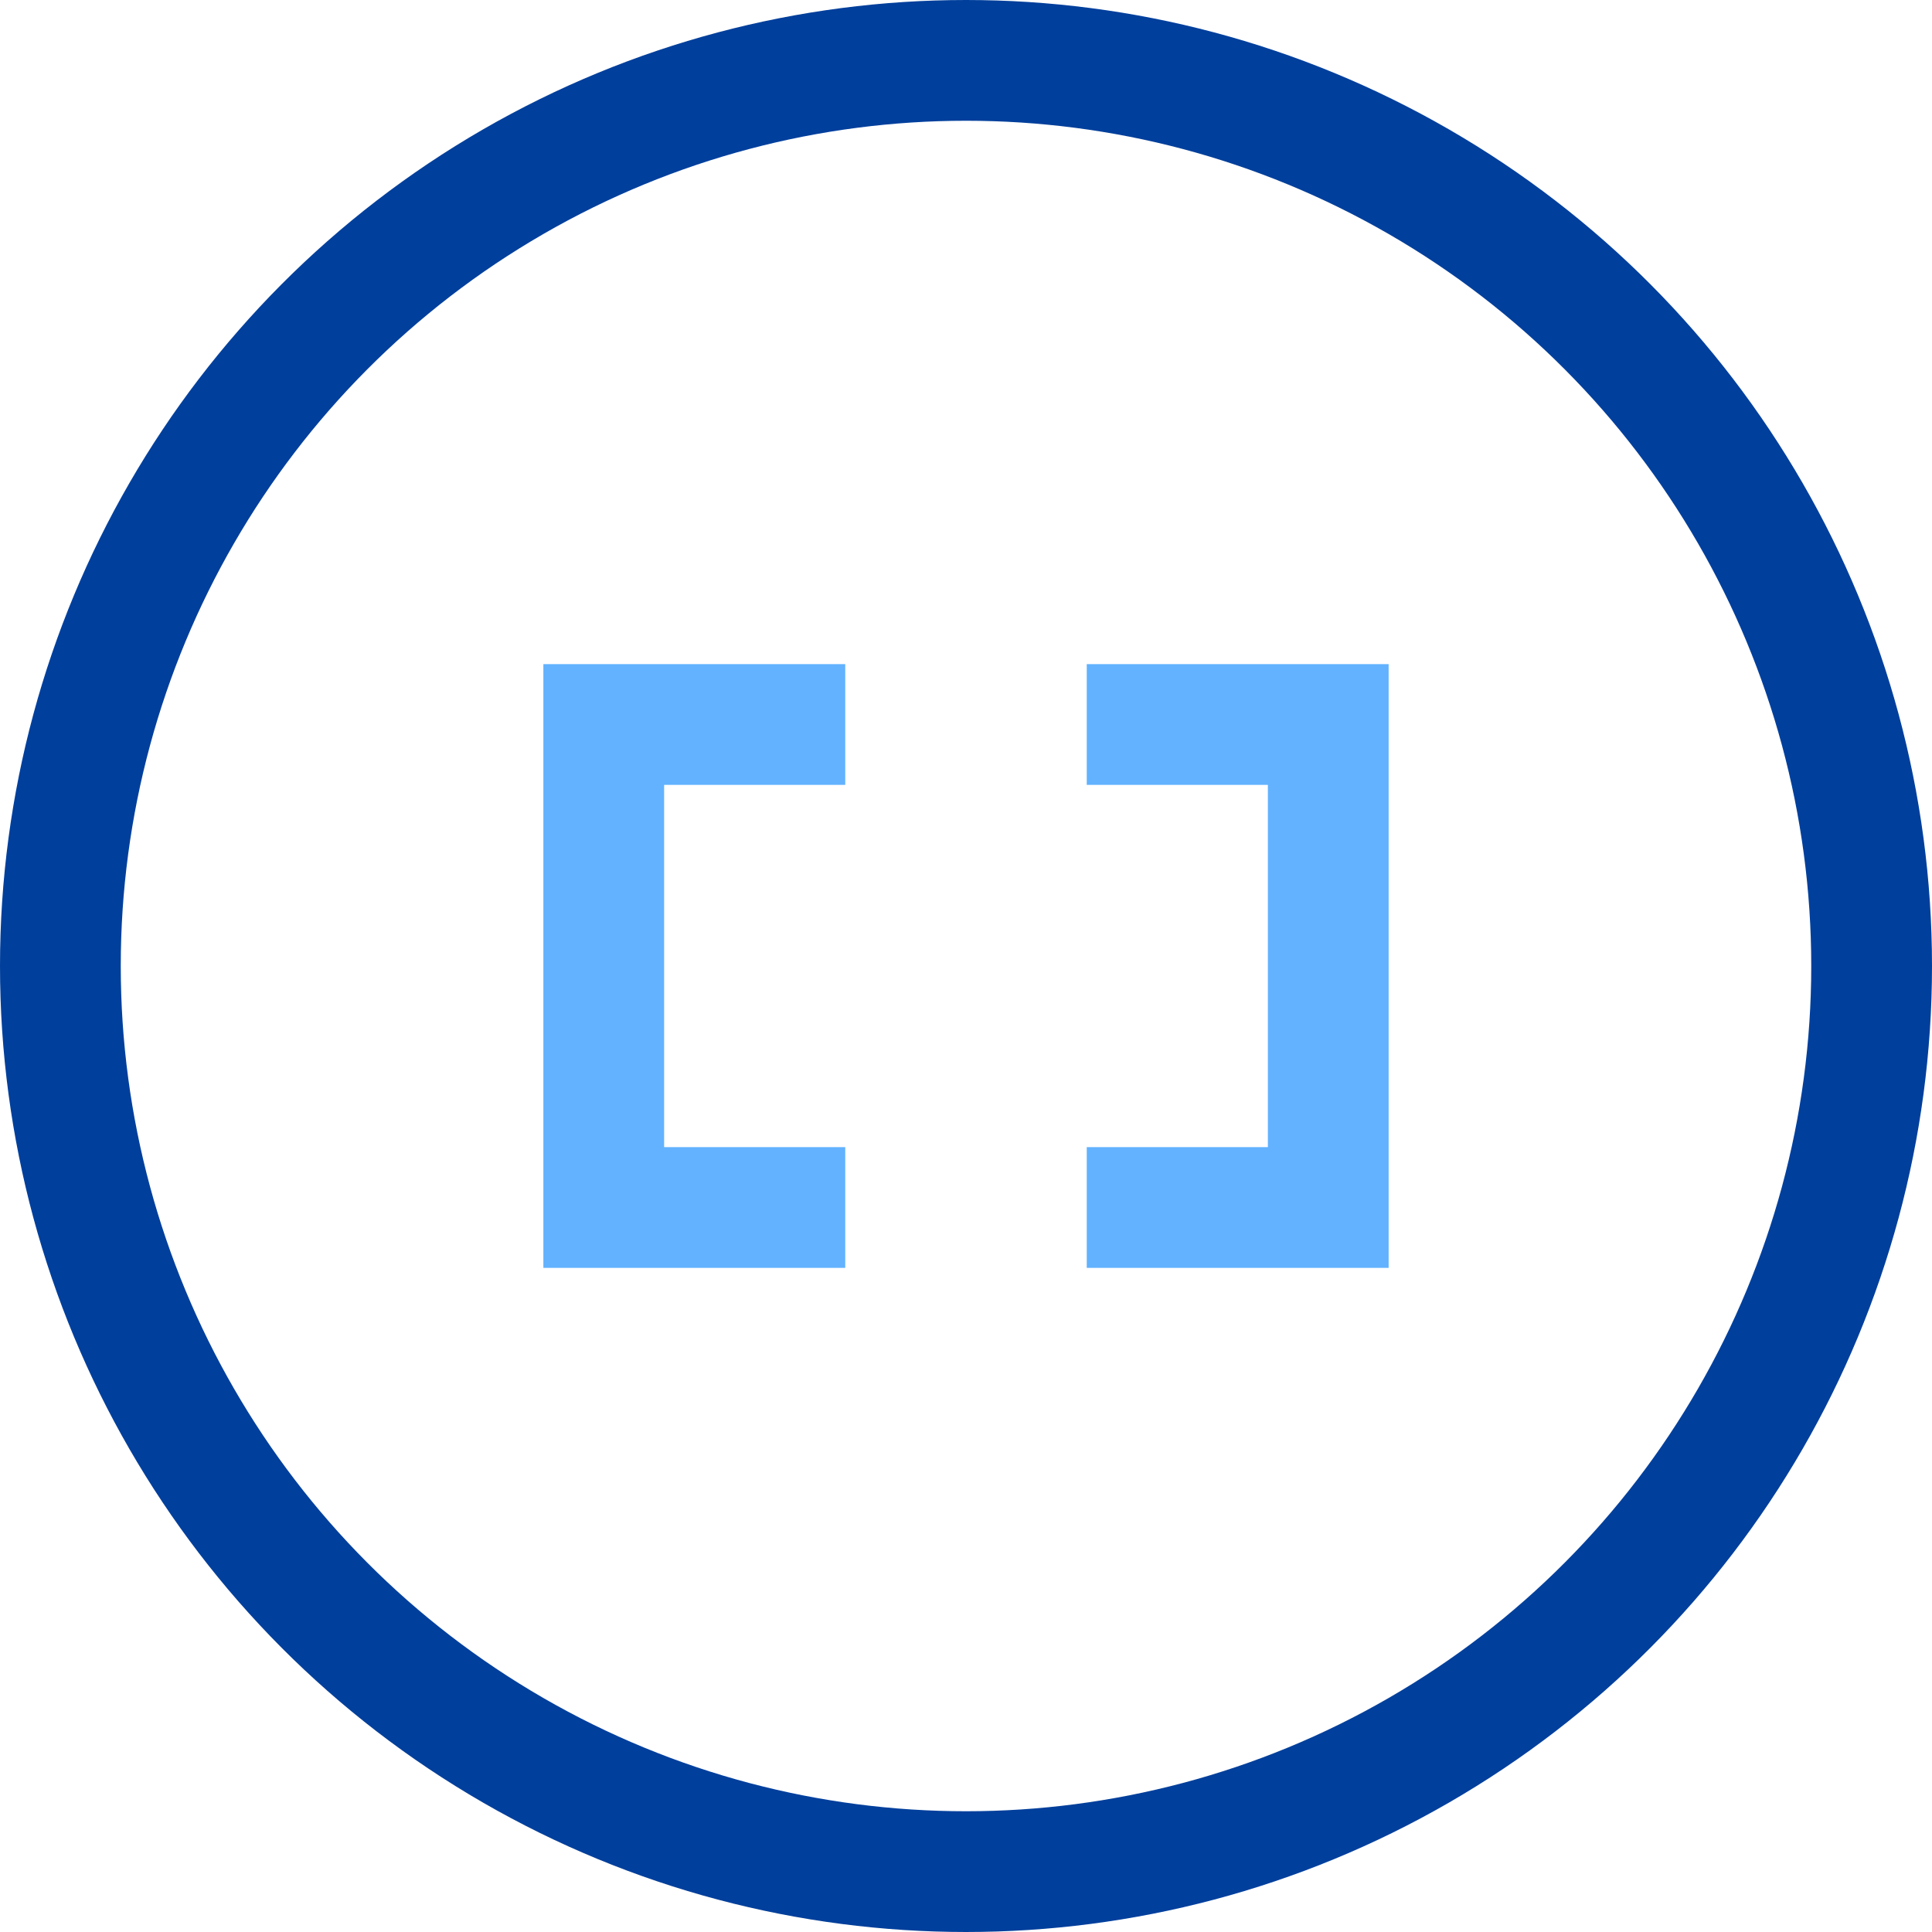<svg xmlns="http://www.w3.org/2000/svg" x="0" y="0" width="32" height="32" viewBox="0 0 32 32"><title>32px_focus circle</title><g class="nc-icon-wrapper" fill="#003f9c"><path data-color="color-2" fill="none" stroke="#62b2ff" stroke-width="2" stroke-linecap="square" stroke-miterlimit="10" stroke-linejoin="miter" d="M13 20h-3v-8h3"/><path data-color="color-2" fill="none" stroke="#62b2ff" stroke-width="2" stroke-linecap="square" stroke-miterlimit="10" stroke-linejoin="miter" d="M19 12h3v8h-3"/><circle fill="none" stroke="#003f9c" stroke-width="2" stroke-linecap="square" stroke-miterlimit="10" cx="16" cy="16" r="15" stroke-linejoin="miter"/></g></svg>